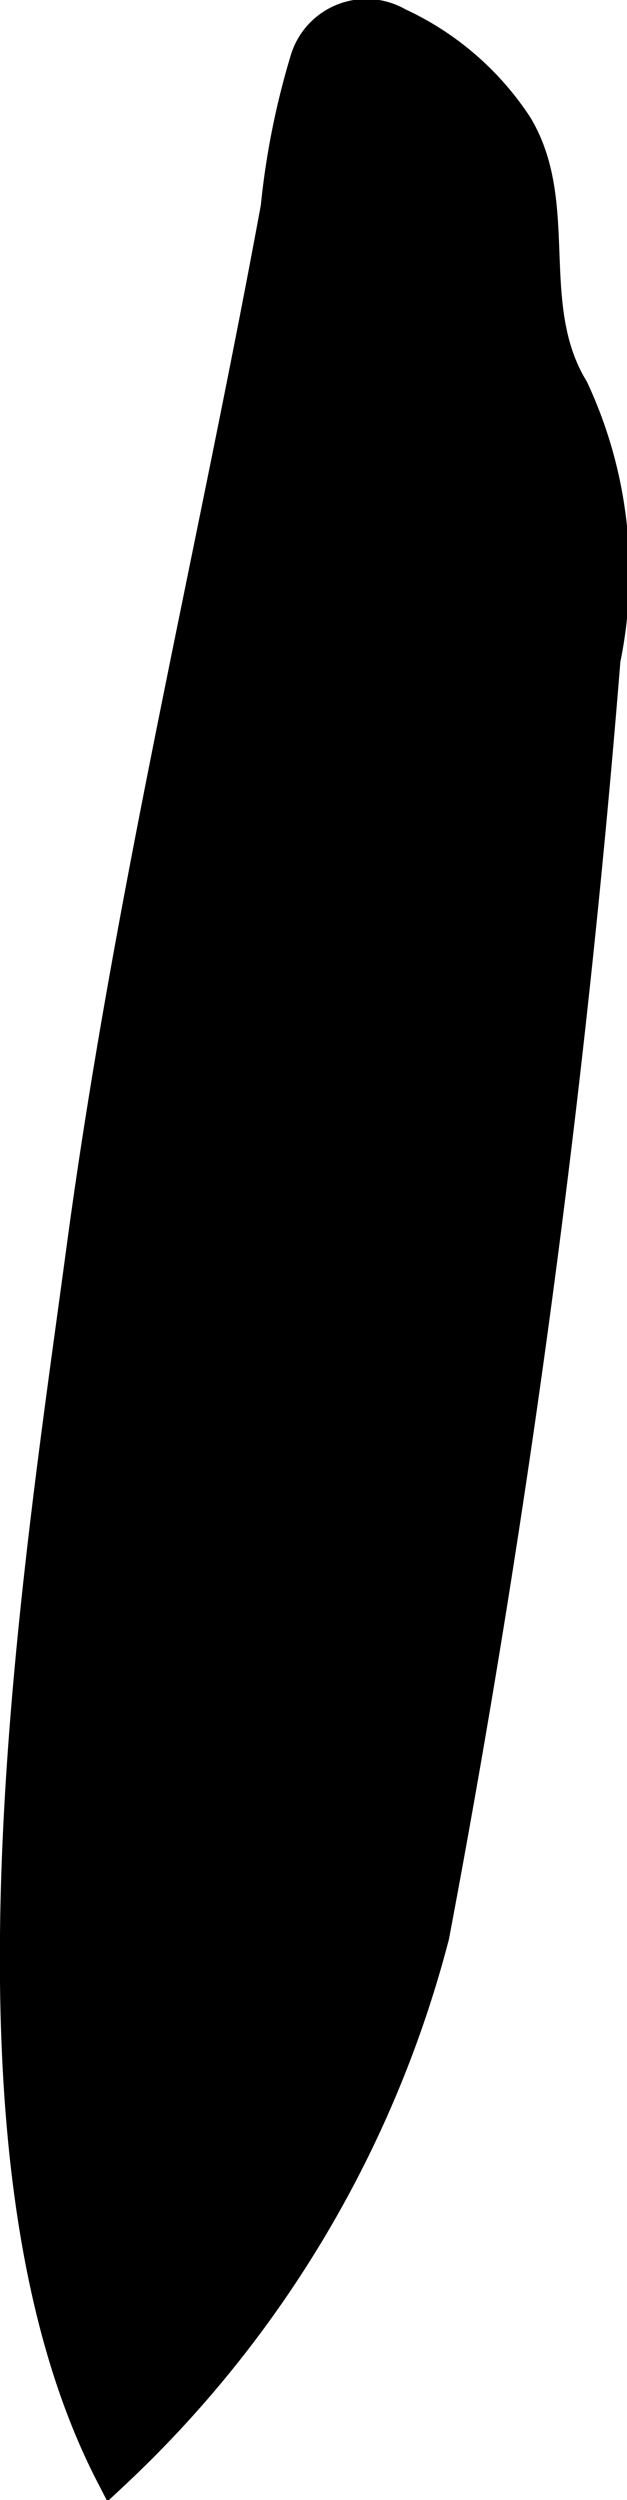 <?xml version="1.0" encoding="UTF-8"?>
<svg xmlns="http://www.w3.org/2000/svg"
     version="1.1"
     width="0.986mm"
     height="3.928mm"
     viewBox="0 0 2.795 11.134">
   <defs>
      <style type="text/css"><![CDATA[
      .a {
        stroke: #000;
        stroke-miterlimit: 10;
        stroke-width: 0.15px;
        fill-rule: evenodd;
      }
    ]]></style>
   </defs>
   <path class="a"
         d="M1.773.108a1.262,1.262,0,0,1,.526.452c.213.35.024.802.251,1.175A1.924,1.924,0,0,1,2.691,2.937a53.712,53.712,0,0,1-.763,5.683,5,5,0,0,1-1.428,2.398c-.736-1.426-.337-3.913-.131-5.441C.579,4.01.951,2.476,1.237.924a3.454,3.454,0,0,1,.132-.66A.277.277,0,0,1,1.773.108Z"/>
</svg>
